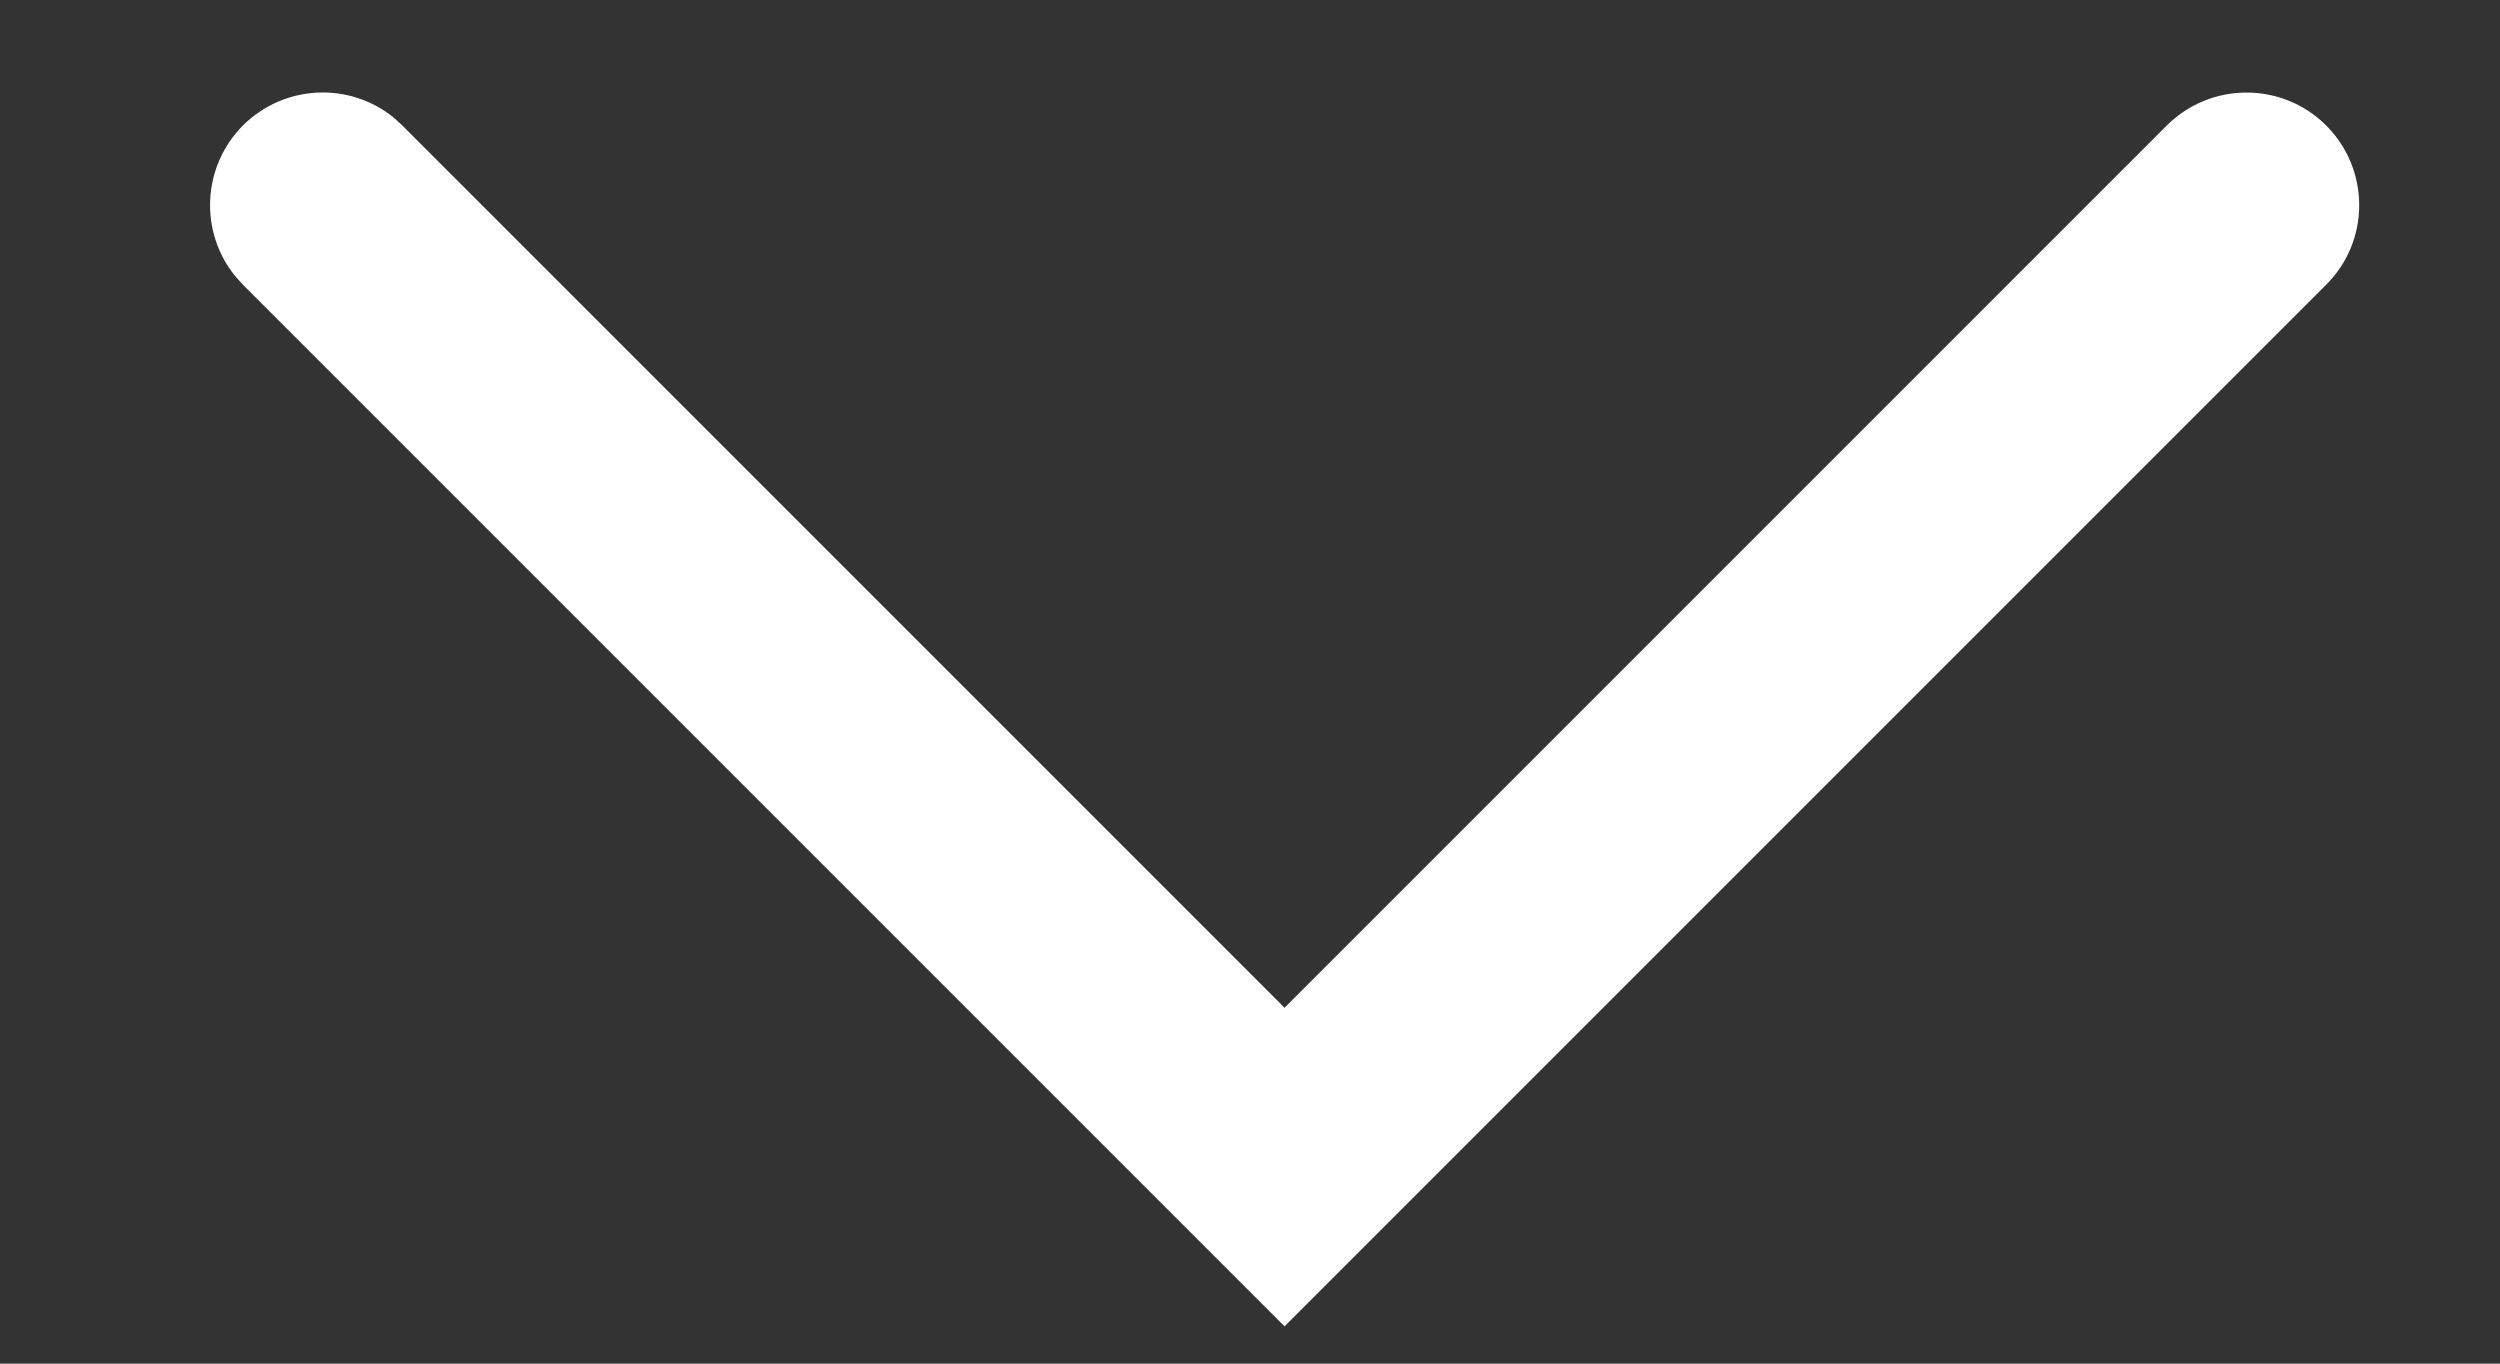 <svg width="11" height="6" viewBox="0 0 11 6" fill="none" xmlns="http://www.w3.org/2000/svg">
<rect x="0" y="0" width="11" height="6" fill="#333333" stroke="none"/>
<path d="M10.235 1.253L5.652 5.836L1.069 1.253L1.035 1.215C0.877 1.021 0.888 0.734 1.069 0.552C1.251 0.371 1.538 0.359 1.733 0.518L1.77 0.552L5.652 4.434L9.534 0.552C9.728 0.359 10.042 0.359 10.235 0.552C10.429 0.746 10.429 1.06 10.235 1.253Z" fill="#ffffff"/>
</svg>
